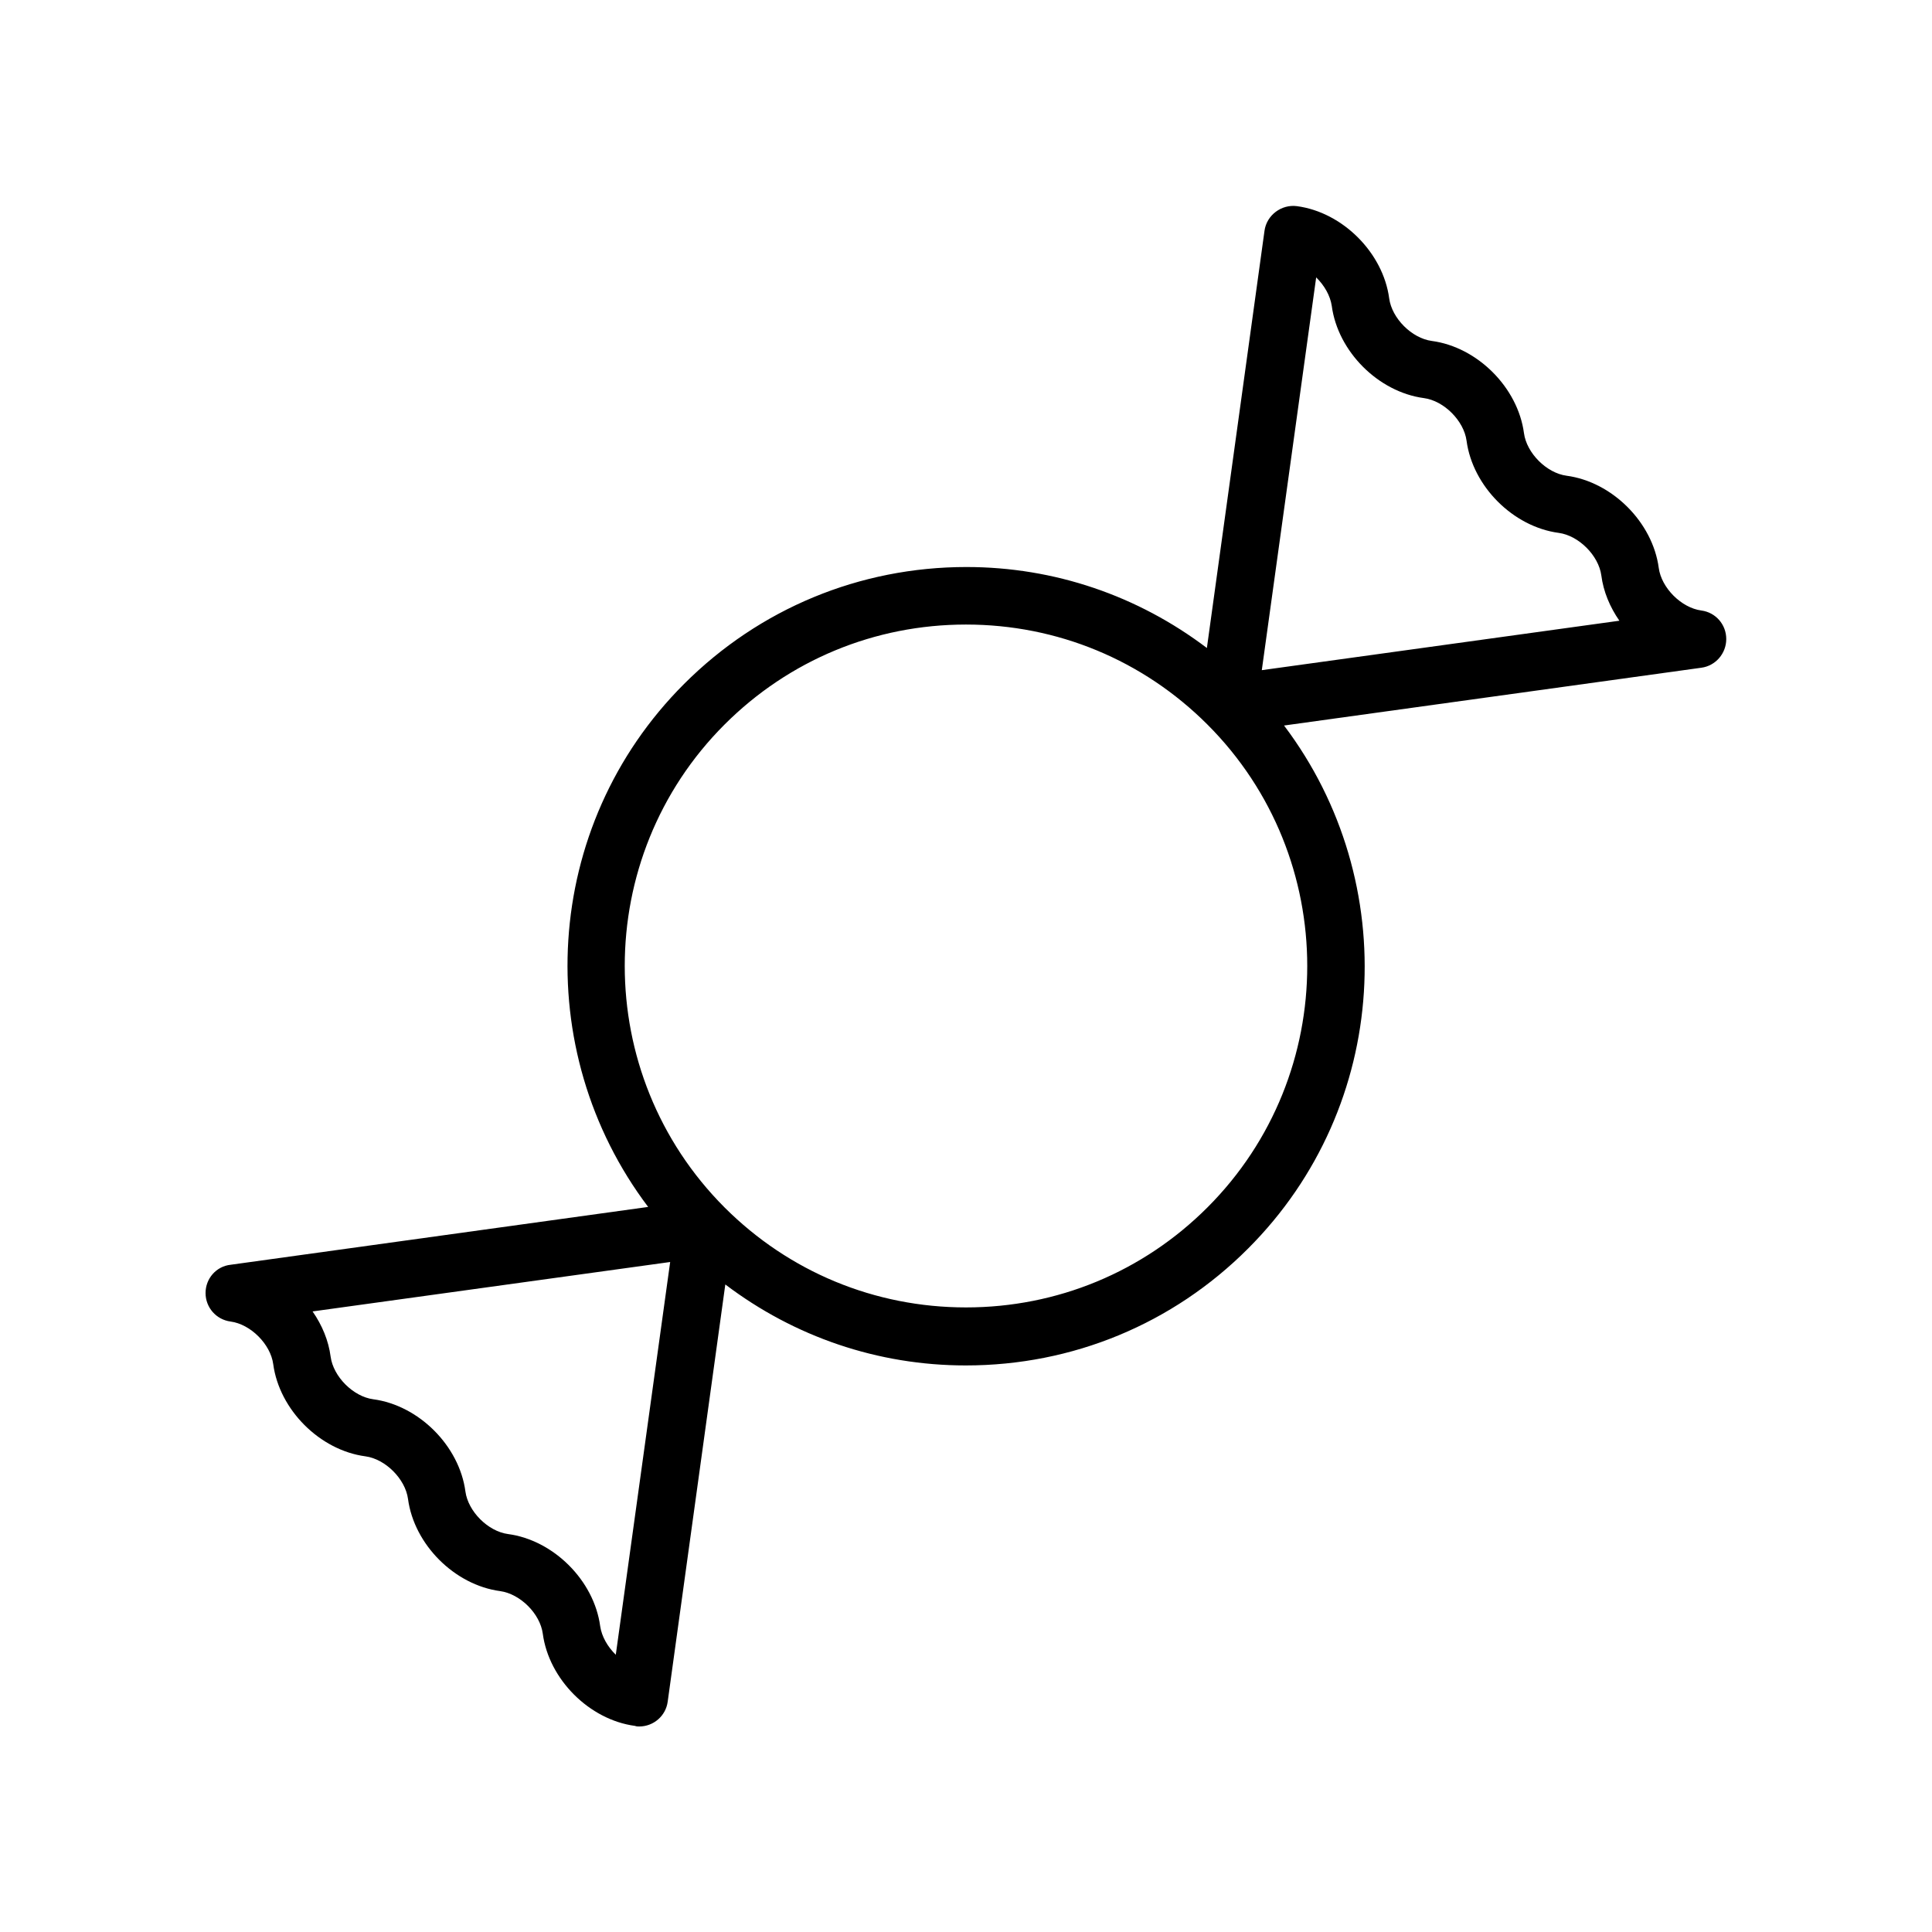 <?xml version="1.0" encoding="UTF-8"?>
<!-- Uploaded to: ICON Repo, www.svgrepo.com, Generator: ICON Repo Mixer Tools -->
<svg fill="#000000" width="800px" height="800px" version="1.1" viewBox="144 144 512 512" xmlns="http://www.w3.org/2000/svg">
 <path d="m594.87 305.79c-5.289-0.707-10.578-5.996-11.285-11.285-1.613-12.09-12.344-22.824-24.434-24.434-5.289-0.707-10.578-5.996-11.285-11.285-1.613-12.09-12.344-22.824-24.434-24.434-5.289-0.707-10.578-5.996-11.285-11.285-1.613-12.09-12.344-22.824-24.434-24.434-4.082-0.555-8.062 2.367-8.613 6.551l-15.266 110.54c-18.289-13.855-40.406-21.461-63.73-21.461-28.266 0-54.863 11.035-74.816 30.984-37.785 37.734-40.859 97.133-9.523 138.6l-110.59 15.316c-3.883 0.398-6.703 3.672-6.703 7.5s2.82 7.055 6.648 7.559c5.289 0.707 10.578 5.996 11.285 11.285 1.613 12.09 12.344 22.824 24.434 24.434 5.289 0.707 10.578 5.996 11.285 11.285 1.613 12.09 12.344 22.824 24.434 24.434 5.34 0.754 10.578 5.996 11.285 11.285 1.613 12.09 12.344 22.824 24.434 24.434 0.406 0.156 0.758 0.156 1.113 0.156 3.777 0 7.055-2.769 7.559-6.602l15.266-110.54c18.289 13.855 40.406 21.461 63.73 21.461 28.266 0 54.863-10.984 74.816-30.984 37.785-37.785 40.859-97.133 9.523-138.6l110.59-15.316c3.777-0.504 6.602-3.777 6.602-7.609-0.004-3.824-2.777-7.051-6.606-7.555zm-287.68 276.74c-2.168-2.117-3.727-4.836-4.133-7.559-1.613-12.09-12.344-22.824-24.434-24.434-5.289-0.707-10.578-5.996-11.285-11.285-1.613-12.09-12.344-22.824-24.434-24.434-5.289-0.707-10.578-5.996-11.285-11.285-0.555-4.281-2.266-8.363-4.785-11.992l94.766-13.098zm156.79-118.55c-17.078 17.078-39.801 26.5-63.984 26.5s-46.906-9.422-63.984-26.5c-35.266-35.316-35.266-92.699 0-127.97 17.078-17.078 39.801-26.5 63.984-26.5s46.906 9.422 63.984 26.5c35.27 35.27 35.27 92.703 0 127.97zm14.41-142.38 14.41-104.09c2.168 2.117 3.727 4.836 4.133 7.559 1.613 12.09 12.344 22.824 24.434 24.434 5.289 0.707 10.578 5.996 11.285 11.285 1.613 12.09 12.344 22.824 24.434 24.434 5.289 0.707 10.578 5.996 11.285 11.285 0.555 4.281 2.266 8.363 4.785 11.992z"/>
</svg>